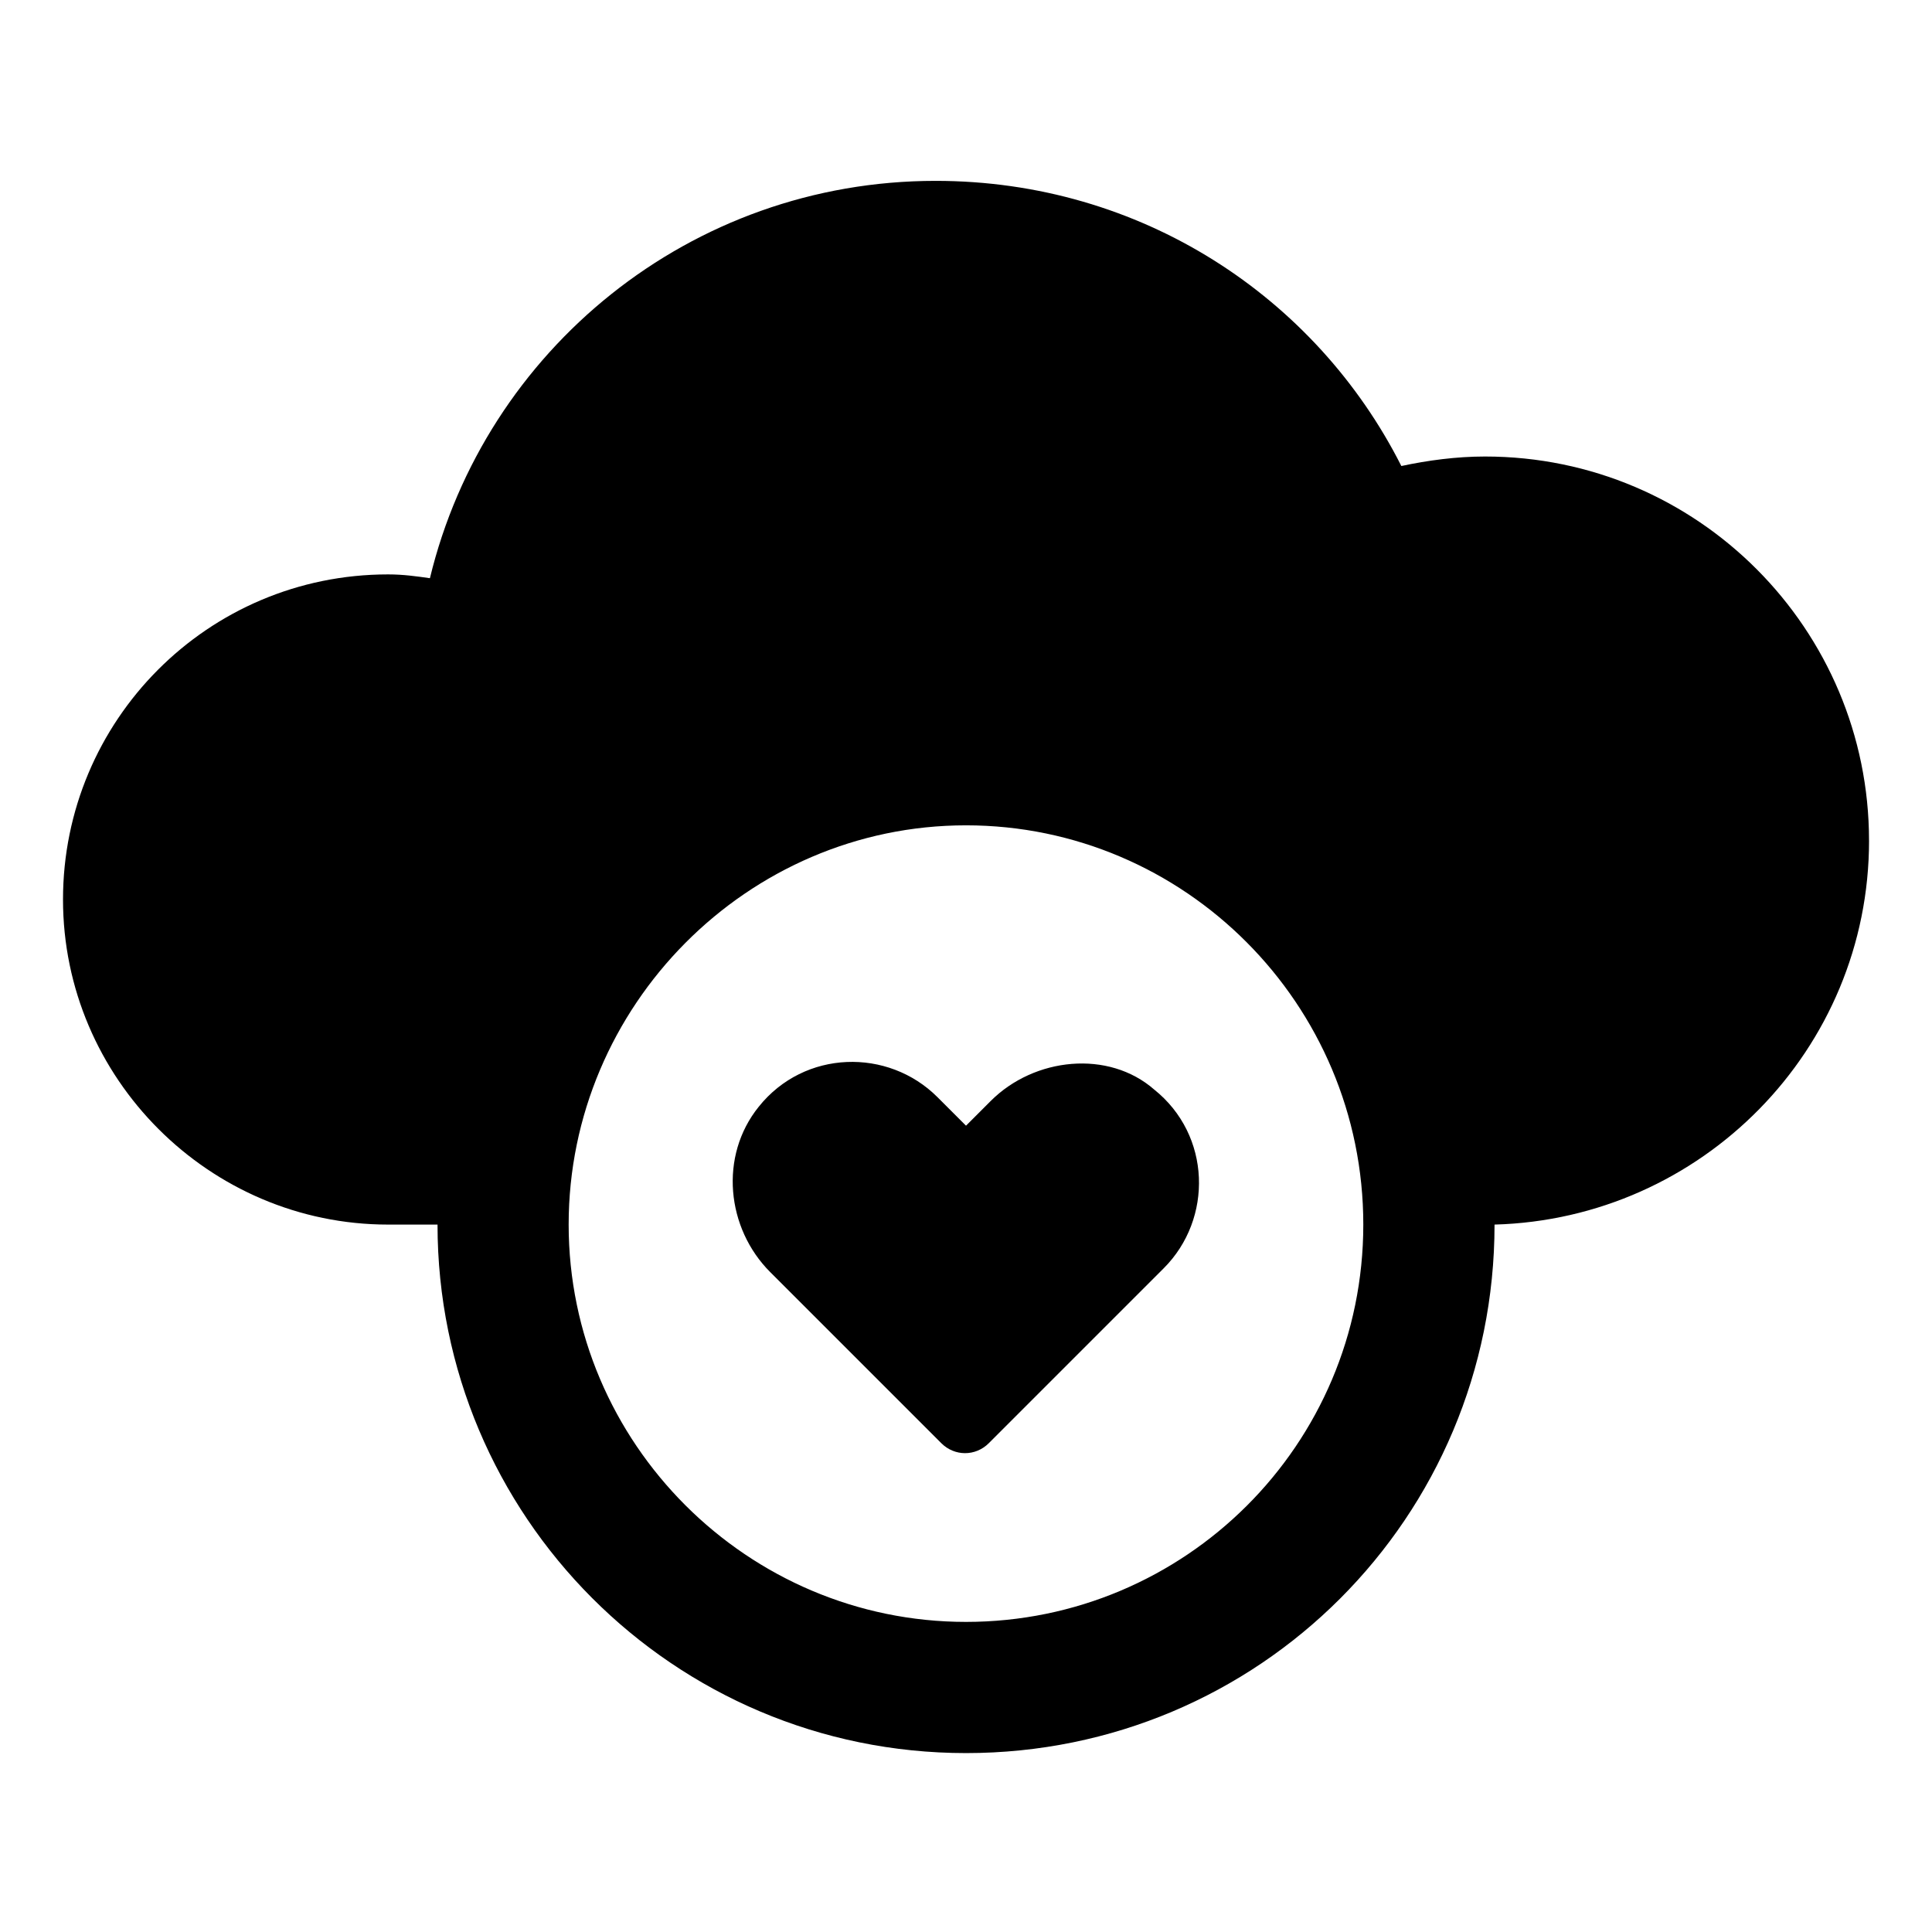 <?xml version="1.0" encoding="UTF-8"?>
<!-- Uploaded to: ICON Repo, www.svgrepo.com, Generator: ICON Repo Mixer Tools -->
<svg fill="#000000" width="800px" height="800px" version="1.1" viewBox="144 144 512 512" xmlns="http://www.w3.org/2000/svg">
 <g>
  <path d="m639.31 366.75c0-55.922-45.344-101.77-101.77-101.77-7.559 0-15.113 1.008-22.168 2.519-22.672-44.84-69.023-75.57-123.43-75.57-64.992 0-119.4 44.84-134.01 105.3-3.527-0.504-7.055-1.008-11.082-1.008-47.863 0-86.152 38.793-86.152 86.152 0 47.359 38.793 86.152 86.152 86.152h13.098c0 77.082 62.473 140.06 140.06 140.06s140.06-62.473 140.06-140.06c54.914-1.516 99.25-46.352 99.25-101.77zm-239.31 207.07c-57.938 0-105.3-47.359-105.3-105.3s47.355-105.8 105.3-105.8c57.938 0 105.29 47.359 105.29 105.8s-47.355 105.3-105.29 105.3z"/>
  <path d="m406.55 435.77-6.547 6.551-7.559-7.559c-13.098-13.098-35.266-12.594-47.359 2.519-10.578 13.098-8.566 32.242 3.023 43.832l45.344 45.344c3.527 3.527 9.07 3.527 12.594 0l46.352-46.352c13.098-13.098 12.594-35.266-2.519-47.359-12.09-10.578-31.738-8.566-43.328 3.023z"/>
 </g>
</svg>